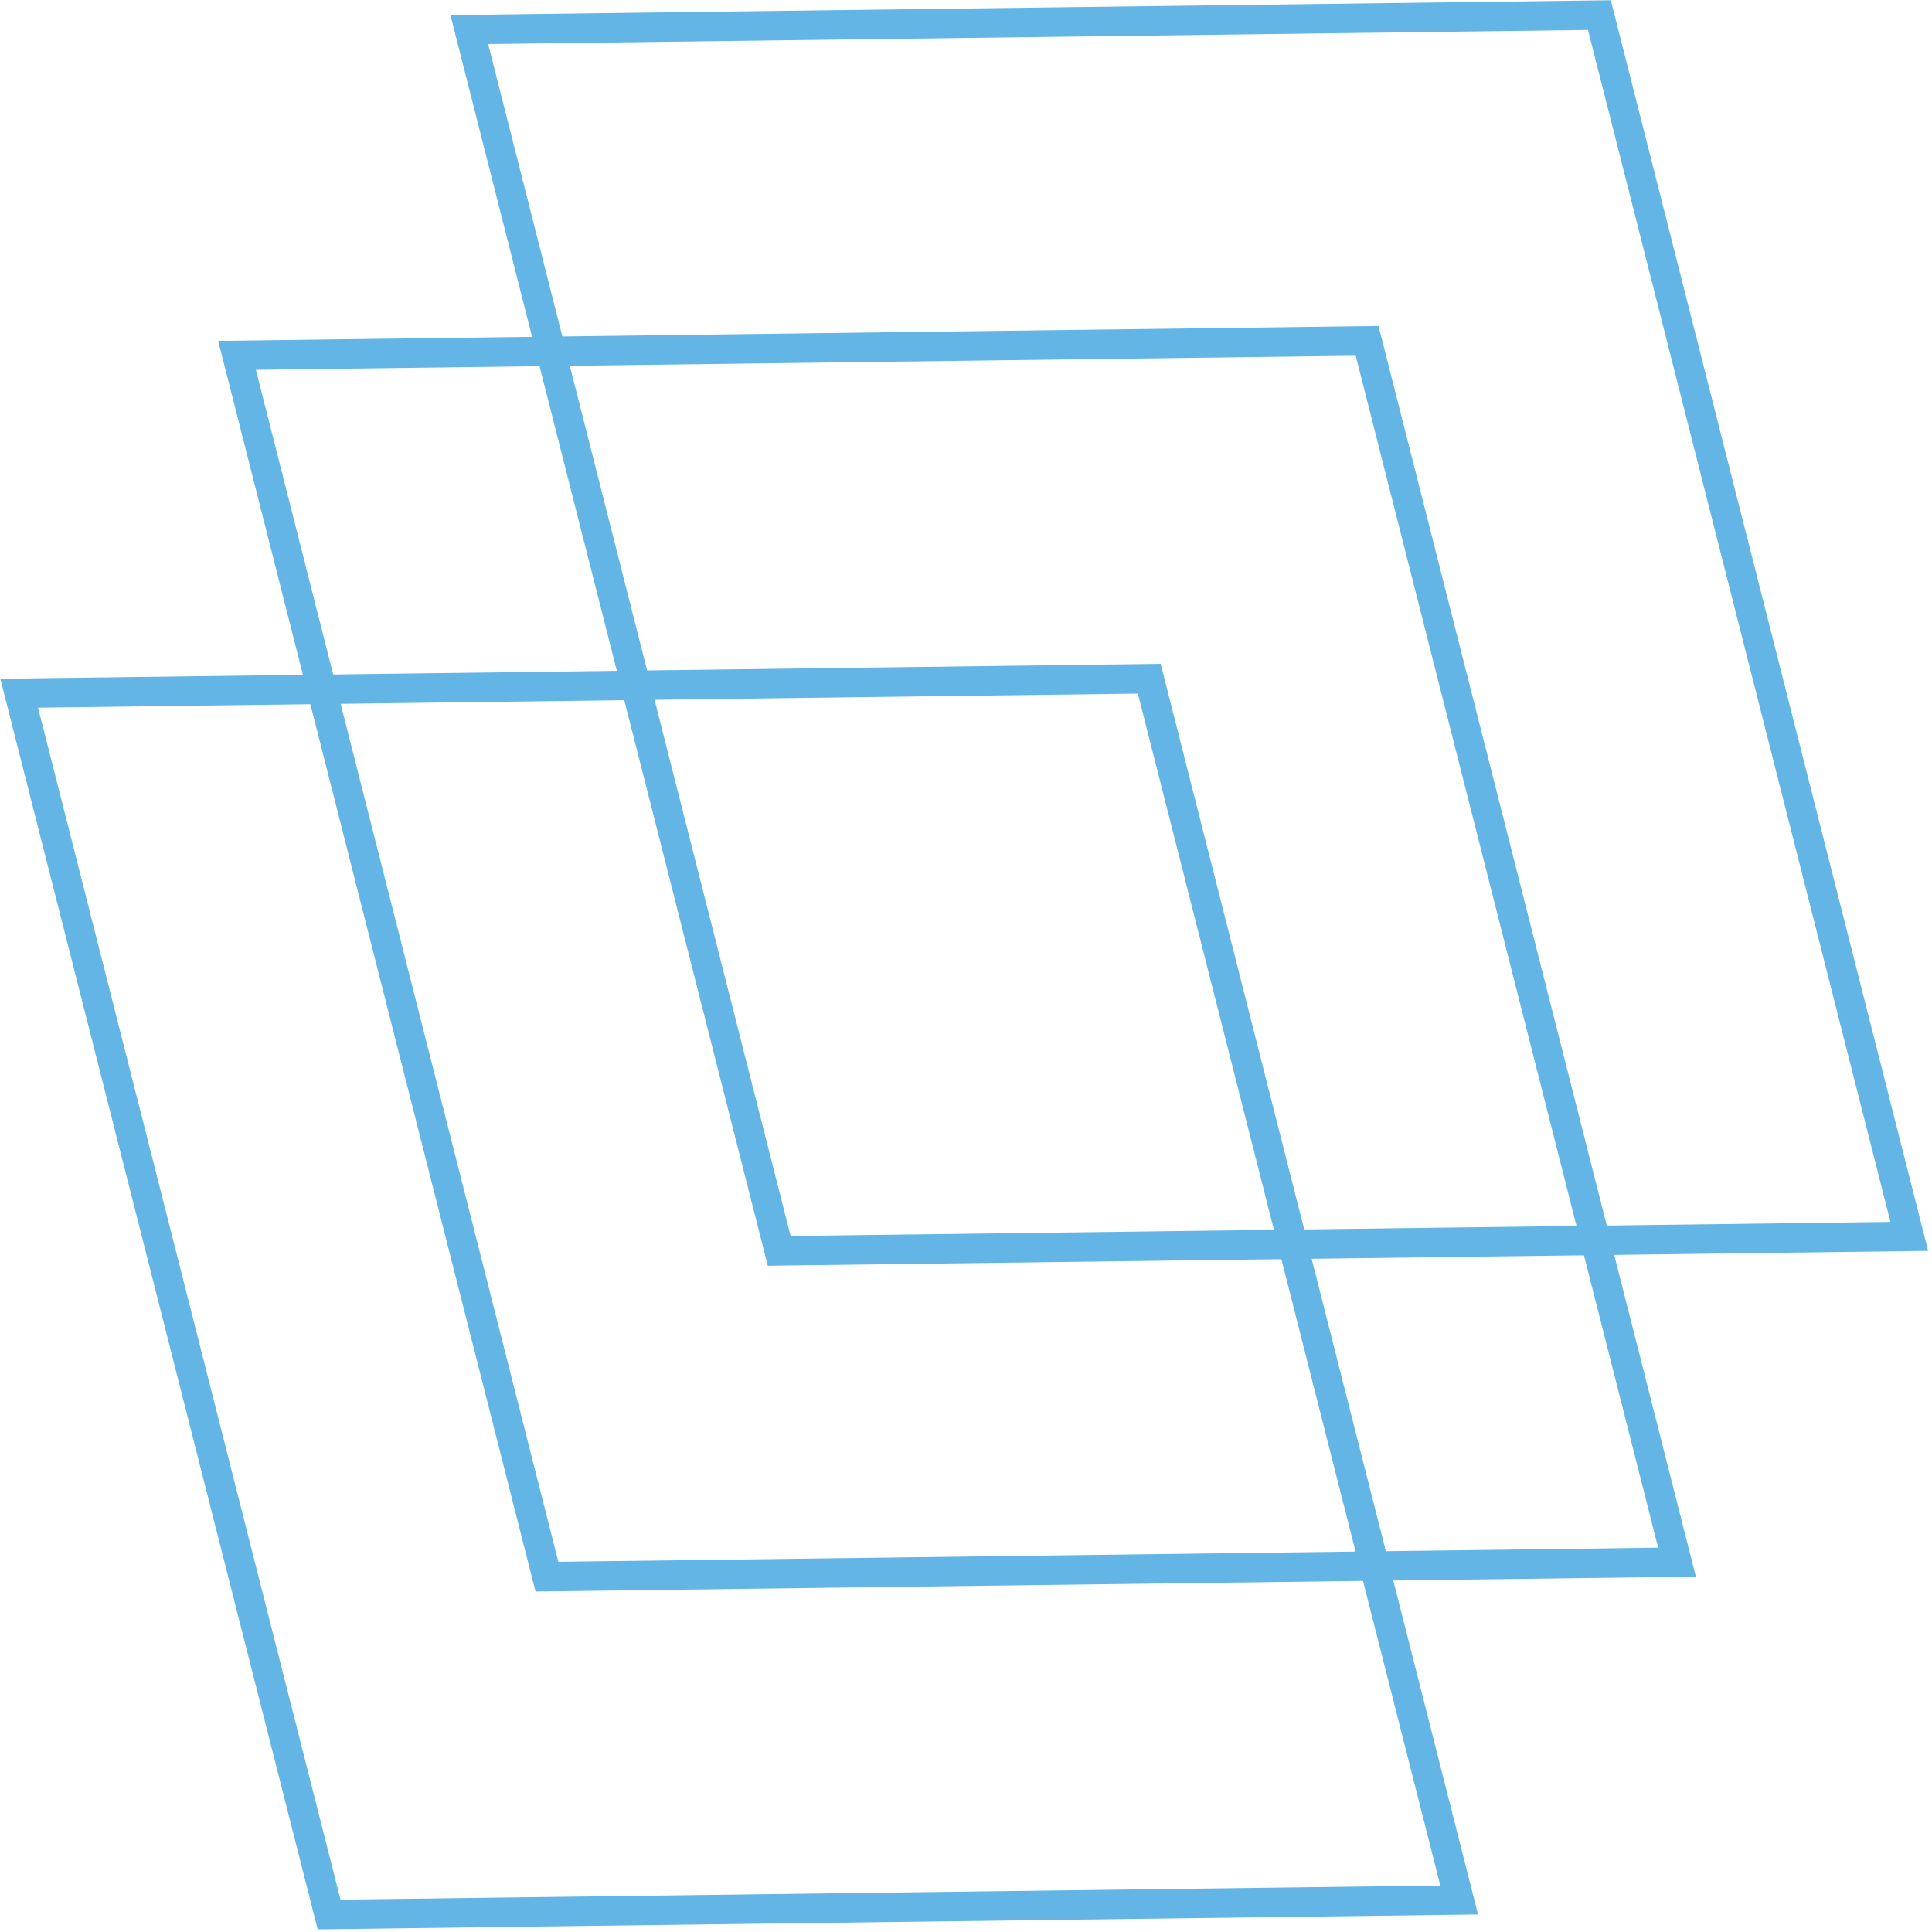 <svg xmlns="http://www.w3.org/2000/svg" width="406" height="406" fill="none"><path stroke="#62b5e5" stroke-width="6.183" d="m98.623 6.214 65.123 256.651 237.483-3.043L336.106 3.171z"/><path stroke="#62b5e5" stroke-width="6.183" d="m4.033 145.673 65.123 256.651 237.483-3.043-65.123-256.651z"/><path stroke="#62b5e5" stroke-width="6.183" d="m49.813 74.672 65.122 256.652 237.483-3.043-65.123-256.652z"/></svg>